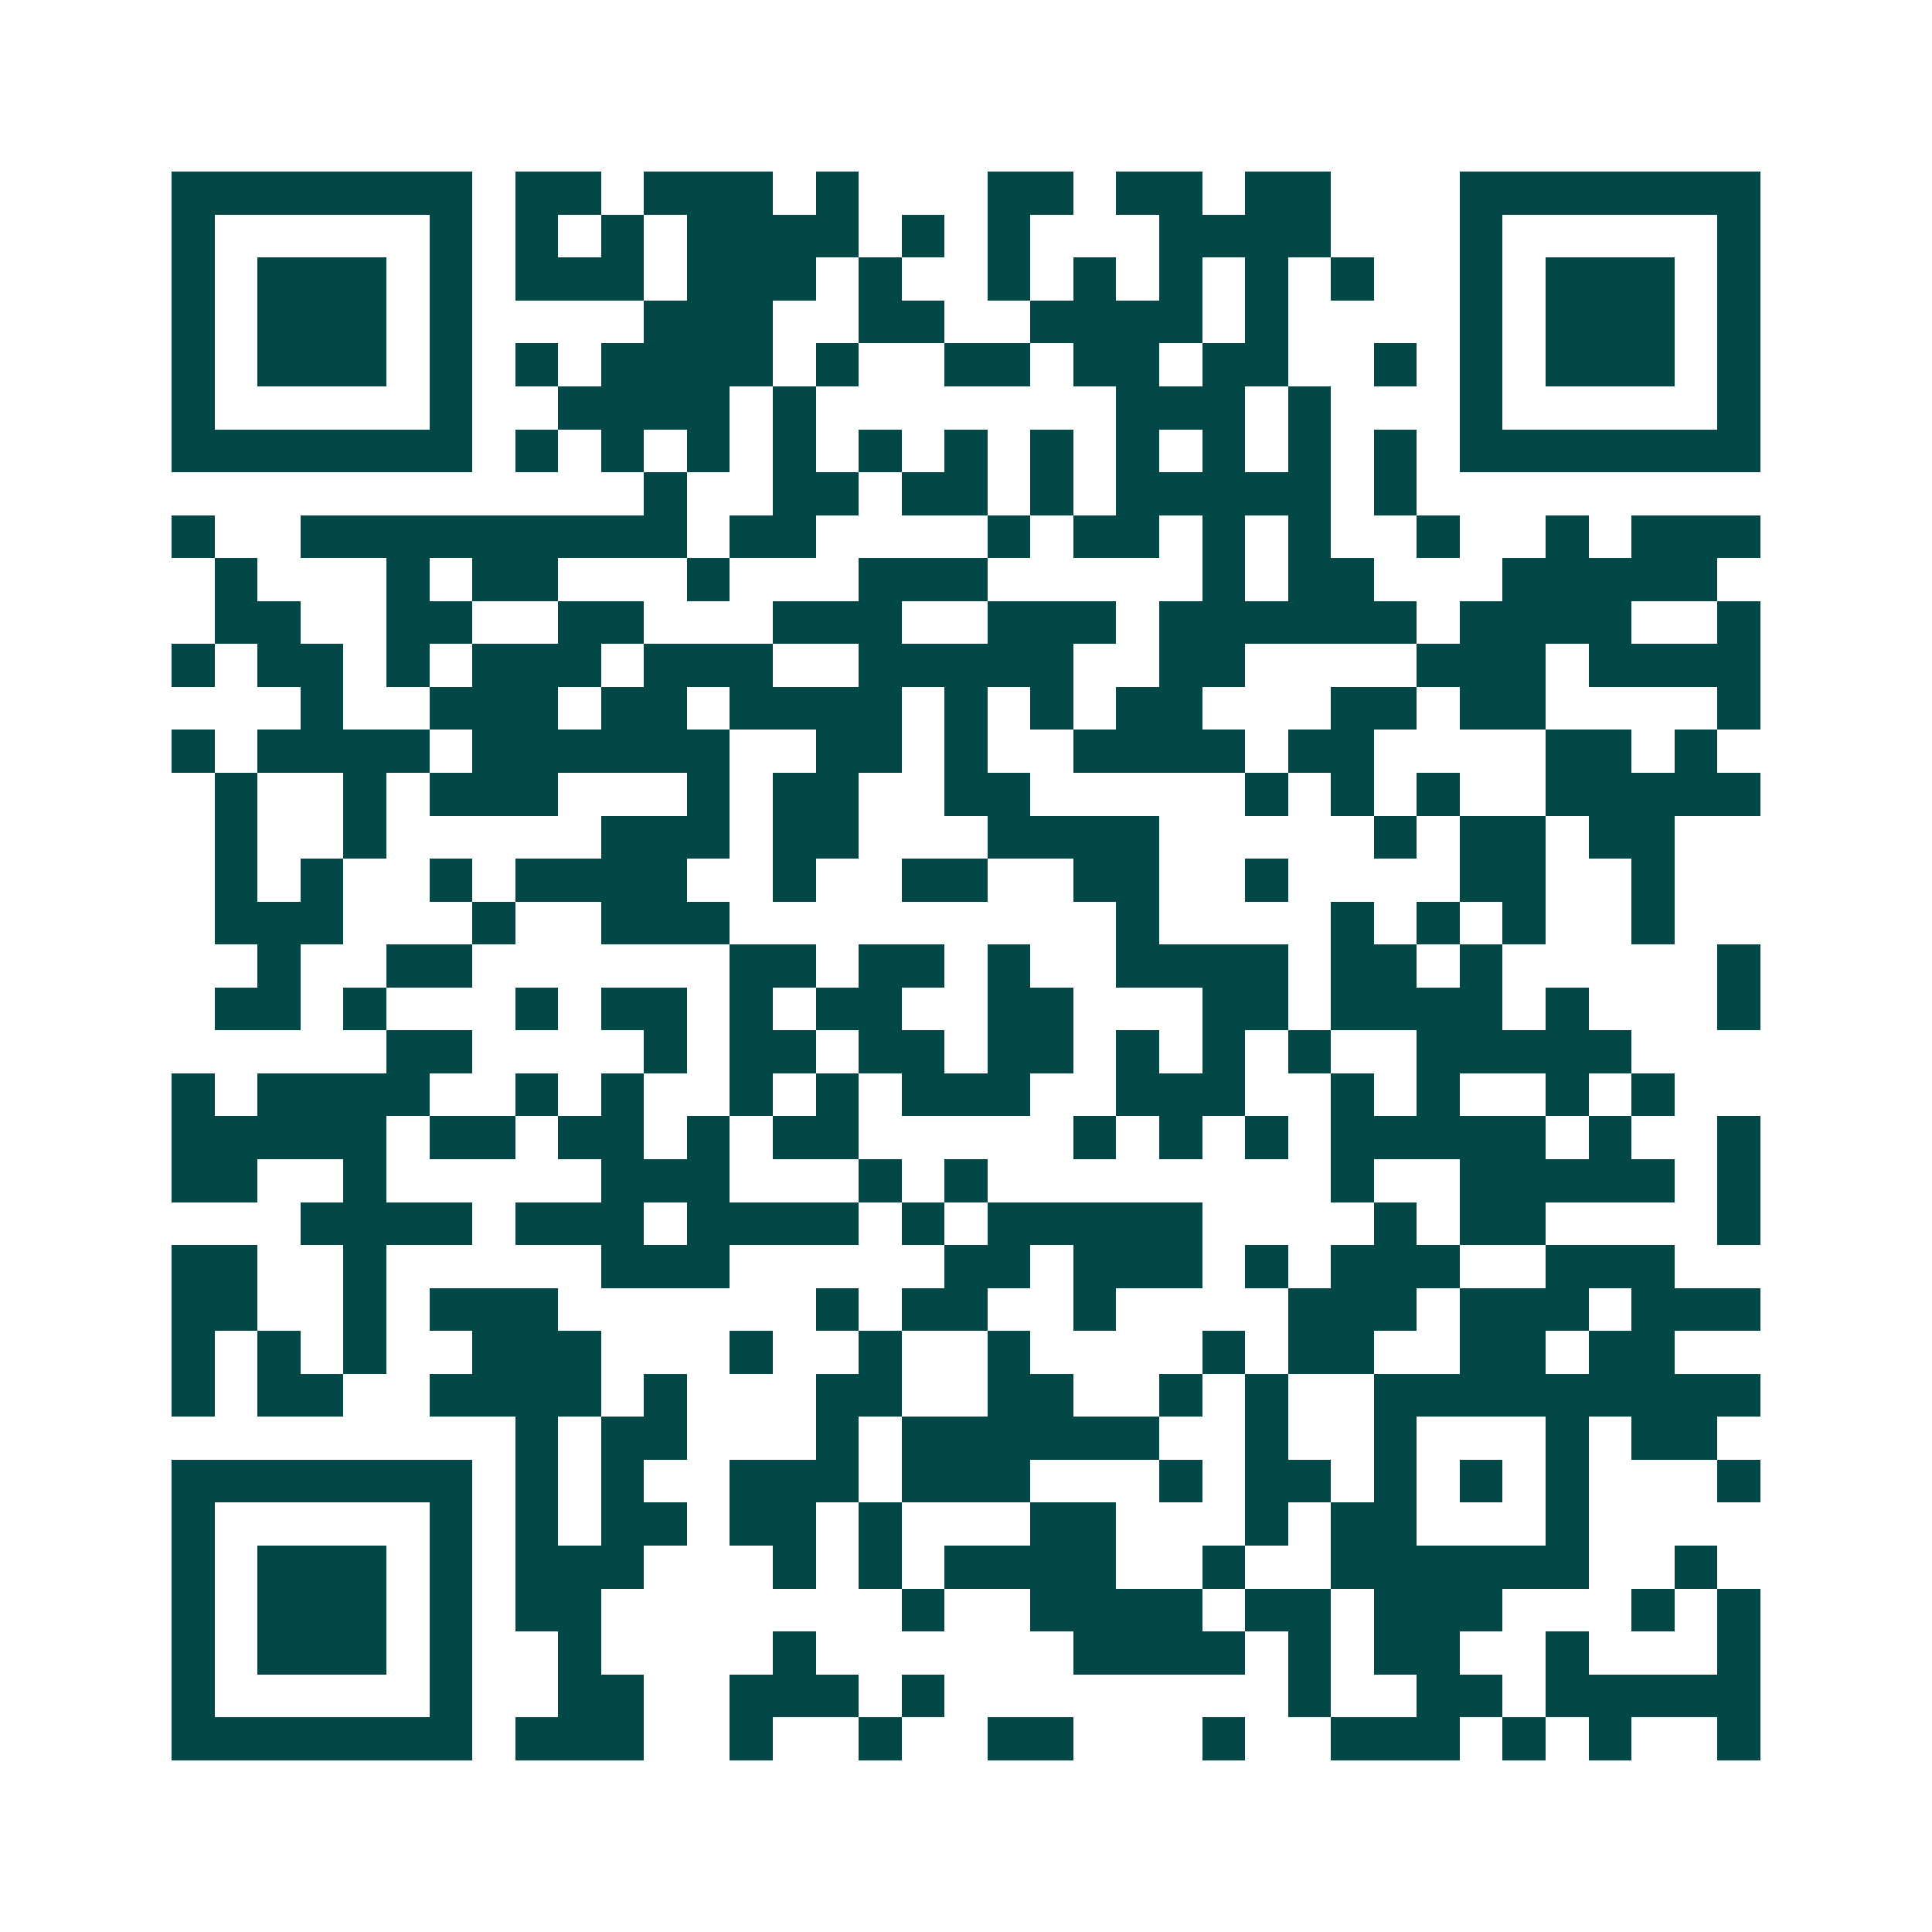 <svg xmlns="http://www.w3.org/2000/svg" width="200" height="200" viewBox="0 0 45 45" shape-rendering="crispEdges"><path fill="#ffffff" d="M0 0h45v45H0z"/><path stroke="#014847" d="M4 4.5h7m1 0h2m1 0h3m1 0h1m3 0h2m1 0h2m1 0h2m3 0h7M4 5.5h1m5 0h1m1 0h1m1 0h1m1 0h4m1 0h1m1 0h1m3 0h4m3 0h1m5 0h1M4 6.5h1m1 0h3m1 0h1m1 0h3m1 0h3m1 0h1m2 0h1m1 0h1m1 0h1m1 0h1m1 0h1m2 0h1m1 0h3m1 0h1M4 7.5h1m1 0h3m1 0h1m4 0h3m2 0h2m2 0h4m1 0h1m4 0h1m1 0h3m1 0h1M4 8.5h1m1 0h3m1 0h1m1 0h1m1 0h4m1 0h1m2 0h2m1 0h2m1 0h2m2 0h1m1 0h1m1 0h3m1 0h1M4 9.5h1m5 0h1m2 0h4m1 0h1m7 0h3m1 0h1m3 0h1m5 0h1M4 10.5h7m1 0h1m1 0h1m1 0h1m1 0h1m1 0h1m1 0h1m1 0h1m1 0h1m1 0h1m1 0h1m1 0h1m1 0h7M15 11.5h1m2 0h2m1 0h2m1 0h1m1 0h5m1 0h1M4 12.5h1m2 0h9m1 0h2m4 0h1m1 0h2m1 0h1m1 0h1m2 0h1m2 0h1m1 0h3M5 13.5h1m3 0h1m1 0h2m3 0h1m3 0h3m5 0h1m1 0h2m3 0h5M5 14.5h2m2 0h2m2 0h2m3 0h3m2 0h3m1 0h6m1 0h4m2 0h1M4 15.5h1m1 0h2m1 0h1m1 0h3m1 0h3m2 0h5m2 0h2m4 0h3m1 0h4M7 16.5h1m2 0h3m1 0h2m1 0h4m1 0h1m1 0h1m1 0h2m3 0h2m1 0h2m4 0h1M4 17.5h1m1 0h4m1 0h6m2 0h2m1 0h1m2 0h4m1 0h2m4 0h2m1 0h1M5 18.5h1m2 0h1m1 0h3m3 0h1m1 0h2m2 0h2m5 0h1m1 0h1m1 0h1m2 0h5M5 19.5h1m2 0h1m5 0h3m1 0h2m3 0h4m5 0h1m1 0h2m1 0h2M5 20.5h1m1 0h1m2 0h1m1 0h4m2 0h1m2 0h2m2 0h2m2 0h1m4 0h2m2 0h1M5 21.5h3m3 0h1m2 0h3m9 0h1m4 0h1m1 0h1m1 0h1m2 0h1M6 22.5h1m2 0h2m6 0h2m1 0h2m1 0h1m2 0h4m1 0h2m1 0h1m5 0h1M5 23.5h2m1 0h1m3 0h1m1 0h2m1 0h1m1 0h2m2 0h2m3 0h2m1 0h4m1 0h1m3 0h1M9 24.5h2m4 0h1m1 0h2m1 0h2m1 0h2m1 0h1m1 0h1m1 0h1m2 0h5M4 25.5h1m1 0h4m2 0h1m1 0h1m2 0h1m1 0h1m1 0h3m2 0h3m2 0h1m1 0h1m2 0h1m1 0h1M4 26.5h5m1 0h2m1 0h2m1 0h1m1 0h2m5 0h1m1 0h1m1 0h1m1 0h5m1 0h1m2 0h1M4 27.5h2m2 0h1m5 0h3m3 0h1m1 0h1m8 0h1m2 0h5m1 0h1M7 28.5h4m1 0h3m1 0h4m1 0h1m1 0h5m4 0h1m1 0h2m4 0h1M4 29.5h2m2 0h1m5 0h3m5 0h2m1 0h3m1 0h1m1 0h3m2 0h3M4 30.5h2m2 0h1m1 0h3m6 0h1m1 0h2m2 0h1m4 0h3m1 0h3m1 0h3M4 31.5h1m1 0h1m1 0h1m2 0h3m3 0h1m2 0h1m2 0h1m4 0h1m1 0h2m2 0h2m1 0h2M4 32.5h1m1 0h2m2 0h4m1 0h1m3 0h2m2 0h2m2 0h1m1 0h1m2 0h9M12 33.5h1m1 0h2m3 0h1m1 0h6m2 0h1m2 0h1m3 0h1m1 0h2M4 34.5h7m1 0h1m1 0h1m2 0h3m1 0h3m3 0h1m1 0h2m1 0h1m1 0h1m1 0h1m3 0h1M4 35.5h1m5 0h1m1 0h1m1 0h2m1 0h2m1 0h1m3 0h2m3 0h1m1 0h2m3 0h1M4 36.5h1m1 0h3m1 0h1m1 0h3m3 0h1m1 0h1m1 0h4m2 0h1m2 0h6m2 0h1M4 37.5h1m1 0h3m1 0h1m1 0h2m7 0h1m2 0h4m1 0h2m1 0h3m3 0h1m1 0h1M4 38.5h1m1 0h3m1 0h1m2 0h1m4 0h1m6 0h4m1 0h1m1 0h2m2 0h1m3 0h1M4 39.5h1m5 0h1m2 0h2m2 0h3m1 0h1m8 0h1m2 0h2m1 0h5M4 40.5h7m1 0h3m2 0h1m2 0h1m2 0h2m3 0h1m2 0h3m1 0h1m1 0h1m2 0h1"/></svg>
